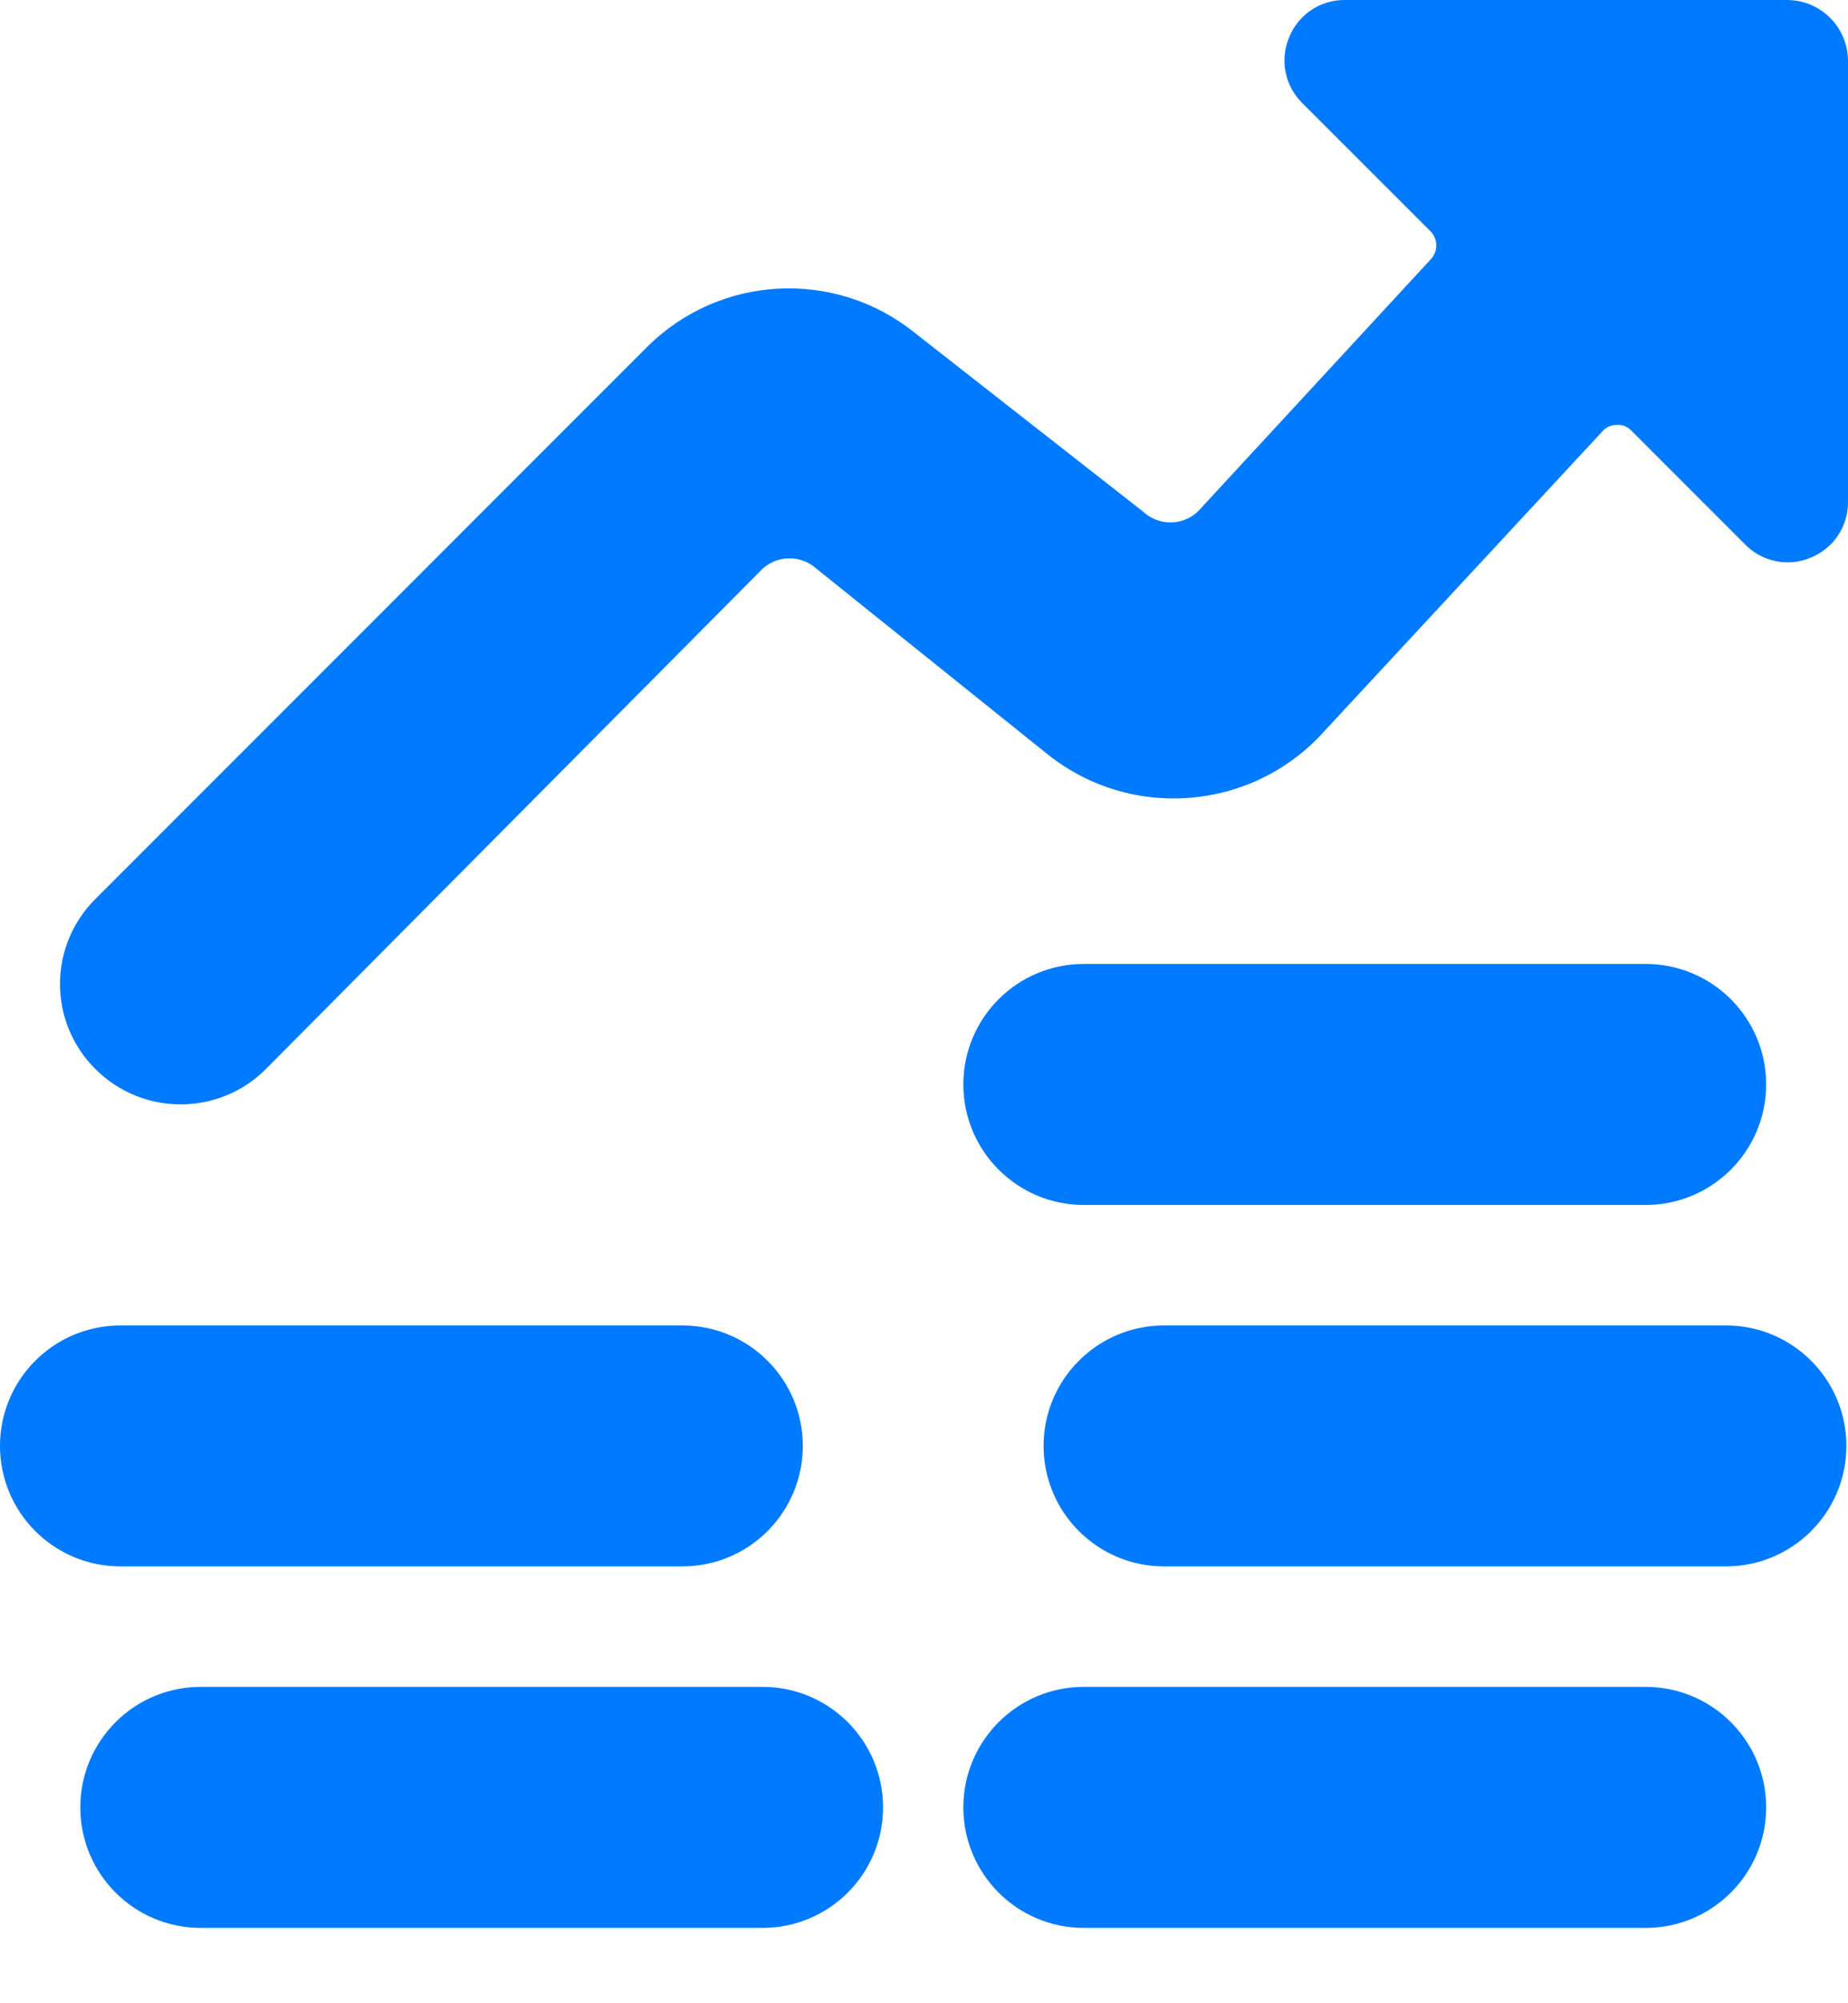 <svg width="24" height="26" viewBox="0 0 24 26" fill="none" xmlns="http://www.w3.org/2000/svg">
<path fill-rule="evenodd" clip-rule="evenodd" d="M15.555 6.641C15.355 6.827 15.046 6.827 14.846 6.641L11.875 4.316C10.839 3.485 9.344 3.566 8.403 4.504L1.241 11.666C0.945 11.958 0.779 12.356 0.779 12.772C0.779 13.187 0.945 13.585 1.241 13.877C1.851 14.486 2.84 14.486 3.451 13.877L9.904 7.381C10.103 7.202 10.405 7.202 10.603 7.381L13.605 9.79C14.695 10.659 16.273 10.526 17.202 9.487L20.81 5.599C20.857 5.544 20.925 5.514 20.997 5.515C21.068 5.509 21.137 5.536 21.185 5.588L22.666 7.069C22.889 7.295 23.228 7.361 23.52 7.236C23.812 7.116 24.002 6.831 24 6.516V0.782C23.994 0.344 23.635 -0.006 23.197 7.09429e-05H17.463C17.148 -0.002 16.863 0.188 16.744 0.48C16.618 0.772 16.684 1.111 16.91 1.335L18.579 3.003C18.678 3.104 18.678 3.266 18.579 3.368L15.555 6.641ZM21.373 21.894H14.075C13.211 21.894 12.511 22.594 12.511 23.458C12.511 24.322 13.211 25.022 14.075 25.022H21.373C22.236 25.022 22.937 24.322 22.937 23.458C22.937 22.594 22.236 21.894 21.373 21.894ZM2.606 25.022H9.904C10.768 25.022 11.468 24.322 11.468 23.458C11.468 22.594 10.768 21.894 9.904 21.894H2.606C1.743 21.894 1.043 22.594 1.043 23.458C1.043 24.322 1.743 25.022 2.606 25.022ZM8.862 20.33C9.726 20.33 10.426 19.63 10.426 18.766C10.426 17.903 9.726 17.203 8.862 17.203H1.564C0.7 17.203 0 17.903 0 18.766C0 19.63 0.7 20.33 1.564 20.33H8.862ZM23.979 18.766C23.979 17.903 23.279 17.203 22.415 17.203H15.117C14.254 17.203 13.553 17.903 13.553 18.766C13.553 19.63 14.254 20.33 15.117 20.33H22.415C23.279 20.33 23.979 19.63 23.979 18.766ZM14.075 15.639H21.373C22.236 15.639 22.937 14.938 22.937 14.075C22.937 13.211 22.236 12.511 21.373 12.511H14.075C13.211 12.511 12.511 13.211 12.511 14.075C12.511 14.938 13.211 15.639 14.075 15.639Z" fill="#007AFF"/>
</svg>
